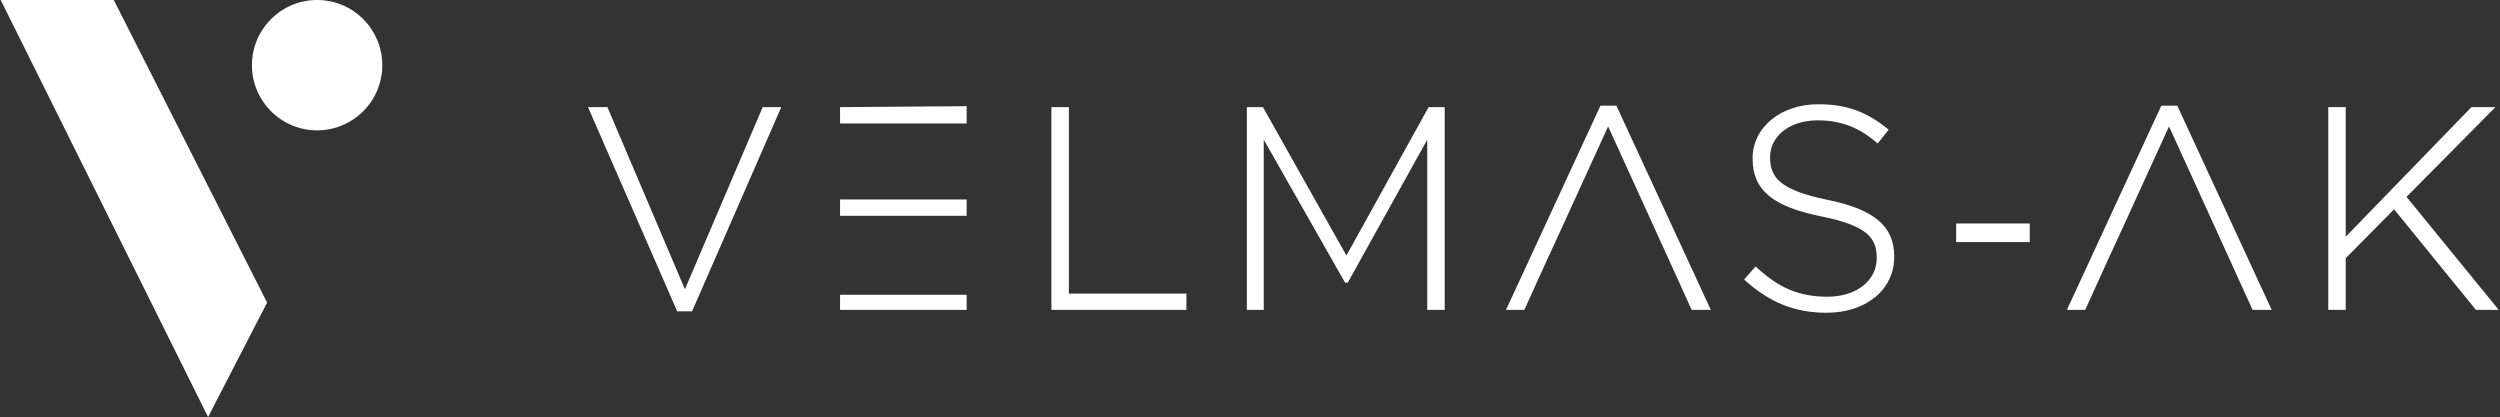 <svg xmlns="http://www.w3.org/2000/svg" width="1199" height="200" fill="none"><rect width="100%" height="100%" fill="#333333" stroke="none"/><path fill="#fff" d="M128.101 145.128 99.801 200 .337.01h54.24L128.1 145.128Zm-7.118-116.946c1.7-17.18 17.004-29.727 34.183-28.028 17.179 1.7 29.728 17.003 28.028 34.182-1.699 17.179-17.004 29.728-34.182 28.028-17.179-1.7-29.728-17.003-28.029-34.182Zm289.663 30.396h52.331v-7.026l-59.463.443v6.584h7.132Z"/><path fill="#fff" d="M462.977 58.579h-45.966v-.624h45.343V52.18l-58.217.434v5.341h6.509v.624h-7.132v-6.584l59.463-.443v7.027Zm-45.966-.624v.624h-6.365v-.624h6.365Z"/><path fill="#fff" d="M410.646 58.578h52.331v-7.026l-59.463.443v6.584h7.132Z"/><path fill="#fff" d="M463.601 59.202H402.89v-7.826l60.711-.452v8.278Zm-59.464-6.588v5.341h58.217V52.18l-58.217.434Zm-72.631 96.077h-6.309l-42.244-96.696h7.955l37.581 88.329 37.718-88.329h7.544l-42.245 96.696Z"/><path fill="#fff" d="m328.489 140.324 37.718-88.329h7.543l-42.244 96.695h-6.309l-42.244-96.695h7.955l37.581 88.329Zm-2.884 7.743h5.493l41.7-95.449h-6.179l-38.131 89.296-37.992-89.296h-6.591l41.7 95.449Z"/><path fill="#fff" d="M331.506 148.691h-6.309l-42.244-96.696h7.955l37.581 88.329 37.718-88.329h7.544l-42.245 96.696Z"/><path fill="#fff" d="m291.32 51.372.162.379 37.007 86.983 37.306-87.362h8.908l-42.789 97.942h-7.125L282 51.372h9.32Zm34.285 96.695h5.493l41.7-95.449h-6.179l-38.131 89.296-37.992-89.295h-6.591l41.7 95.448Zm179.267-.062v-96.01h7.133v89.426h56.371v6.584h-63.504Z"/><path fill="#fff" d="M511.381 52.618h-5.885v94.763h62.257v-5.336h-56.372V52.618Zm56.995 88.803v6.584h-63.504v-96.01h7.133v89.426h56.371Z"/><path fill="#fff" d="M504.872 148.005v-96.01h7.133v89.426h56.371v6.584h-63.504Z"/><path fill="#fff" d="M512.628 51.372v89.426H569v7.83h-64.751V51.372h8.379Zm-7.132 96.009h62.257v-5.336h-56.372V52.619h-5.885v94.762Zm179.625.624V64.613l-39.108 70.337h-.549l-39.993-70.337v83.392h-6.858v-96.01h6.721l40.411 71.845 39.788-71.845h6.721v96.01h-7.133Z"/><path fill="#fff" d="m645.745 123.84 39.788-71.845h6.721v96.01h-7.133V64.614l-39.108 70.336h-.548l-39.994-70.336v83.391h-6.858v-96.01h6.721l40.411 71.845Zm-46.509 23.541h5.611V62.256l40.888 71.909 40.01-71.956v85.172h5.885V52.618h-5.73l-40.151 72.502-40.78-72.502h-5.733v94.763Z"/><path fill="#fff" d="M685.121 148.005V64.613l-39.108 70.337h-.549l-39.993-70.337v83.392h-6.858v-96.01h6.721l40.411 71.845 39.788-71.845h6.721v96.01h-7.133Z"/><path fill="#fff" d="m605.698 51.372 40.042 71.189 39.426-71.19h7.711v97.257h-8.379v-81.61l-38.118 68.555h-1.278l-.18-.315-38.828-68.287v81.657h-8.105V51.372h7.709Zm-6.462 96.009h5.611V62.256l40.889 71.909 40.009-71.956v85.172h5.885V52.618h-5.729l-40.152 72.502-40.78-72.502h-5.733v94.763Zm276.776 1.995c-15.361 0-27.157-5.075-38.653-15.361l4.664-5.349c10.536 9.713 20.274 14.264 34.401 14.264 14.401 0 24.277-8.105 24.277-19.065v-.274c0-10.15-5.349-16.048-27.157-20.437-23.068-4.663-32.369-12.468-32.369-27.02v-.274c0-14.264 13.03-25.237 30.86-25.237 13.99 0 23.179 3.84 32.918 11.659l-4.502 5.648c-9.052-7.818-18.079-10.835-28.678-10.835-14.127 0-23.454 8.104-23.454 18.08v.274c0 10.15 5.212 16.321 27.98 20.985 22.22 4.526 31.546 12.469 31.546 26.471v.274c0 15.499-13.304 26.185-31.795 26.185"/><path fill="#fff" d="M907.222 123.179v-.274c0-6.838-2.266-12.141-7.219-16.312-4.99-4.201-12.754-7.292-23.828-9.548h-.001c-11.401-2.336-18.525-5.068-22.798-8.564-4.331-3.544-5.68-7.826-5.68-13.032v-.275c0-10.442 9.744-18.703 24.077-18.703 10.552 0 19.588 2.96 28.593 10.566l3.709-4.655c-9.457-7.476-18.437-11.135-32.04-11.135-17.604 0-30.237 10.8-30.237 24.614v.273c0 7.12 2.264 12.522 7.311 16.74 5.088 4.252 13.055 7.344 24.557 9.669h.001c10.921 2.198 17.838 4.793 22.026 8.185 4.246 3.44 5.631 7.654 5.631 12.863v.274c0 11.43-10.295 19.688-24.9 19.688-14.098 0-23.9-4.493-34.352-13.997l-3.837 4.402c11.25 9.922 22.791 14.795 37.777 14.795v.611l-.717.009c-15.012-.156-26.619-5.232-37.936-15.358l4.664-5.35c10.371 9.562 19.969 14.121 33.742 14.262l.659.003c14.176 0 23.967-7.853 24.27-18.553l.006-.512v-.274c0-10.15-5.348-16.048-27.156-20.437-22.707-4.59-32.075-12.225-32.363-26.343l-.006-.677v-.273c0-14.265 13.03-25.238 30.86-25.238l.652.004c13.625.118 22.679 3.96 32.265 11.655l-4.501 5.648c-8.769-7.574-17.515-10.642-27.689-10.826l-.989-.01c-14.127 0-23.454 8.105-23.454 18.08v.275l.004.472c.163 9.87 5.564 15.923 27.976 20.513 22.22 4.526 31.546 12.469 31.546 26.471v.274c0 15.499-13.304 26.185-31.795 26.185v-.624c18.27 0 31.172-10.518 31.172-25.561Z"/><path fill="#fff" d="M876.012 149.376c-15.361 0-27.157-5.075-38.653-15.361l4.664-5.349c10.536 9.713 20.274 14.264 34.401 14.264 14.401 0 24.277-8.105 24.277-19.065v-.274c0-10.15-5.349-16.048-27.157-20.437-23.068-4.663-32.369-12.468-32.369-27.02v-.274c0-14.264 13.03-25.237 30.86-25.237 13.99 0 23.179 3.84 32.918 11.659l-4.502 5.648c-9.052-7.818-18.079-10.835-28.678-10.835-14.127 0-23.454 8.104-23.454 18.08v.274c0 10.15 5.212 16.321 27.98 20.985 22.22 4.526 31.546 12.469 31.546 26.471v.274c-.012 15.499-13.316 26.197-31.833 26.197Z"/><path fill="#fff" d="M907.222 122.905c0-6.838-2.266-12.141-7.219-16.312-4.99-4.201-12.754-7.292-23.828-9.548-11.402-2.336-18.526-5.068-22.799-8.564-4.331-3.544-5.68-7.826-5.68-13.032v-.275c0-10.442 9.744-18.703 24.077-18.703 10.552 0 19.588 2.96 28.593 10.566l3.709-4.655c-9.457-7.476-18.437-11.135-32.04-11.135-17.604 0-30.237 10.8-30.237 24.614v.274c0 7.118 2.264 12.521 7.311 16.74 5.087 4.251 13.055 7.343 24.557 9.668 10.921 2.198 17.839 4.793 22.027 8.185 4.246 3.44 5.631 7.654 5.631 12.863v.274c0 11.43-10.295 19.688-24.9 19.688-14.098 0-23.9-4.493-34.352-13.997l-3.837 4.402c11.25 9.922 22.791 14.795 37.777 14.795 18.295 0 31.197-10.53 31.21-25.574v-.274Zm-58.279-47.456c0 4.943 1.257 8.822 5.223 12.067 4.025 3.293 10.892 5.979 22.259 8.307 11.145 2.27 19.153 5.414 24.381 9.816 5.265 4.433 7.662 10.102 7.662 17.266v.275c-.012 15.954-13.718 26.82-32.456 26.82-15.532 0-27.472-5.144-39.069-15.521l-.458-.41 5.489-6.296.471.434c10.442 9.626 20.035 14.099 33.979 14.099 14.197 0 23.653-7.95 23.653-18.441v-.274c0-4.94-1.289-8.751-5.17-11.894-3.939-3.191-10.6-5.74-21.486-7.931-11.565-2.338-19.782-5.48-25.112-9.935-5.371-4.489-7.758-10.264-7.758-17.696v-.274c0-14.716 13.427-25.861 31.484-25.861 14.144 0 23.469 3.897 33.308 11.795l.484.39-5.292 6.641-.491-.424c-8.936-7.718-17.818-10.684-28.271-10.684-13.921 0-22.83 7.95-22.83 17.456v.275Zm123.902 32.344h-34.058v7.681h34.058v-7.681Z"/><path fill="#fff" d="M972.845 107.793v7.681h-34.058v-7.681h34.058Zm-33.435 7.057h32.812v-6.434H939.41v6.434Z"/><path fill="#fff" d="M972.845 107.793h-34.058v7.681h34.058v-7.681Z"/><path fill="#fff" d="M973.468 107.169v8.928h-35.305v-8.928h35.305Zm-34.058 7.681h32.812v-6.434H939.41v6.434Zm248.35 33.155-39.5-48.554-23.87 24.14v24.414h-7.13v-96.01h7.13v63.092l61.17-63.092h9.74l-41.97 42.381 43.75 53.629h-9.32Z"/><path fill="#fff" d="m1123.77 123.334.18-.182 24.35-24.633 39.75 48.862h7.72l-43.28-53.045 41.32-41.718h-7.98l-62.06 64.008V52.618h-5.89v94.763h5.89v-24.047Zm.62 24.671h-7.13v-96.01h7.13v63.092l61.17-63.092h9.74l-41.97 42.382 43.75 53.628h-9.32l-39.5-48.554-23.87 24.14v24.414Z"/><path fill="#fff" d="m1187.76 148.005-39.5-48.554-23.87 24.14v24.414h-7.13v-96.01h7.13v63.092l61.17-63.092h9.74l-41.97 42.381 43.75 53.629h-9.32Z"/><path fill="#fff" d="M1125.01 51.372v62.176l60.29-62.176h11.5l-42.63 43.044 44.23 54.212h-10.94l-39.25-48.245-23.2 23.463v24.782h-8.37V51.372h8.37Zm-7.13 96.009h5.89v-24.047l.18-.182 24.35-24.633 39.75 48.862h7.72l-43.28-53.045 41.32-41.718h-7.98l-62.06 64.008V52.618h-5.89v94.763ZM410.646 102.88h52.331v-6.583h-59.463v6.583h7.132Z"/><path fill="#fff" d="M462.977 96.297v6.583h-45.966v-.624h45.343V96.92h-58.217v5.336h6.509v.624h-7.132v-6.583h59.463Zm-45.966 5.959v.624h-6.365v-.624h6.365Z"/><path fill="#fff" d="M410.646 102.88h52.331v-6.583h-59.463v6.583h7.132Z"/><path fill="#fff" d="M463.601 95.673v7.83H402.89v-7.83h60.711Zm-59.464 6.583h58.217V96.92h-58.217v5.336Zm-.623 39.165v6.584h59.463v-6.584"/><path fill="#fff" d="M462.977 148.005h-59.463l5.631-.624h53.209v-5.891l.623-.069v6.584Z"/><path fill="#fff" d="M403.514 141.421v6.584h59.463v-6.584"/><path fill="#fff" d="M404.137 141.421v5.96h58.217v-5.96h1.247v7.207H402.89v-7.207h1.247Zm367.125-82.294 31.016 68.067 9.445 20.811h7.824l-44.719-96.696h-6.858l-44.713 96.696h7.407l9.451-20.811 2.762-6.072h.031l6.166-13.41 22.188-48.585Z"/><path fill="#fff" d="m774.828 51.31 44.72 96.695h-7.824l-9.446-20.811-31.016-68.067-22.188 48.585-6.166 13.41h-.031l-12.213 26.883h-7.407l44.713-96.696h6.858Zm-50.596 96.071h6.03l12.213-26.882h.033l5.999-13.048 22.756-49.826 31.583 69.311 9.279 20.445h6.447L774.43 51.933h-6.061l-44.137 95.448Z"/><path fill="#fff" d="m771.262 59.127 31.016 68.067 9.445 20.811h7.824l-44.719-96.696h-6.858l-44.713 96.696h7.407l9.451-20.811 2.762-6.072h.031l6.166-13.41 22.188-48.585Z"/><path fill="#fff" d="m775.227 50.686 45.296 97.942h-9.201l-9.611-21.176-30.45-66.823-21.62 47.342-.001.001-6.332 13.774h-.03l-12.213 26.882h-8.783l45.29-97.942h7.655Zm-50.995 96.695h6.03l9.286-20.444 2.927-6.438h.033l5.999-13.048 22.756-49.826 31.583 69.311 9.279 20.445h6.447L774.43 51.933h-6.061l-44.137 95.448Zm316.028-88.254 31.01 68.067 9.45 20.811h7.82l-44.72-96.696h-6.85l-44.717 96.696h7.406l9.451-20.811 2.76-6.072h.03l6.17-13.41 22.19-48.585Z"/><path fill="#fff" d="m1043.82 51.31 44.72 96.695h-7.82l-9.45-20.811-31.01-68.067-22.19 48.585-6.17 13.41h-.03l-12.211 26.883h-7.406l44.717-96.696h6.85Zm-50.592 96.071h6.03l12.202-26.882h.04l6-13.046 22.76-49.828 31.58 69.311 9.28 20.445h6.44l-44.13-95.448h-6.07l-44.132 95.448Z"/><path fill="#fff" d="m1040.26 59.127 31.01 68.067 9.45 20.811h7.82l-44.72-96.696h-6.85l-44.717 96.696h7.406l9.451-20.811 2.76-6.072h.03l6.17-13.41 22.19-48.585Z"/><path fill="#fff" d="m1044.22 50.686 45.29 97.942h-9.19l-9.61-21.176-30.45-66.823-21.62 47.342v.001l-6.34 13.774h-.03l-2.59 5.706-9.62 21.176h-8.783l45.293-97.942h7.65Zm-50.992 96.695h6.03l12.202-26.882h.04l6-13.046 22.76-49.828 31.58 69.311 9.28 20.445h6.44l-44.13-95.448h-6.07l-44.132 95.448Z"/></svg>